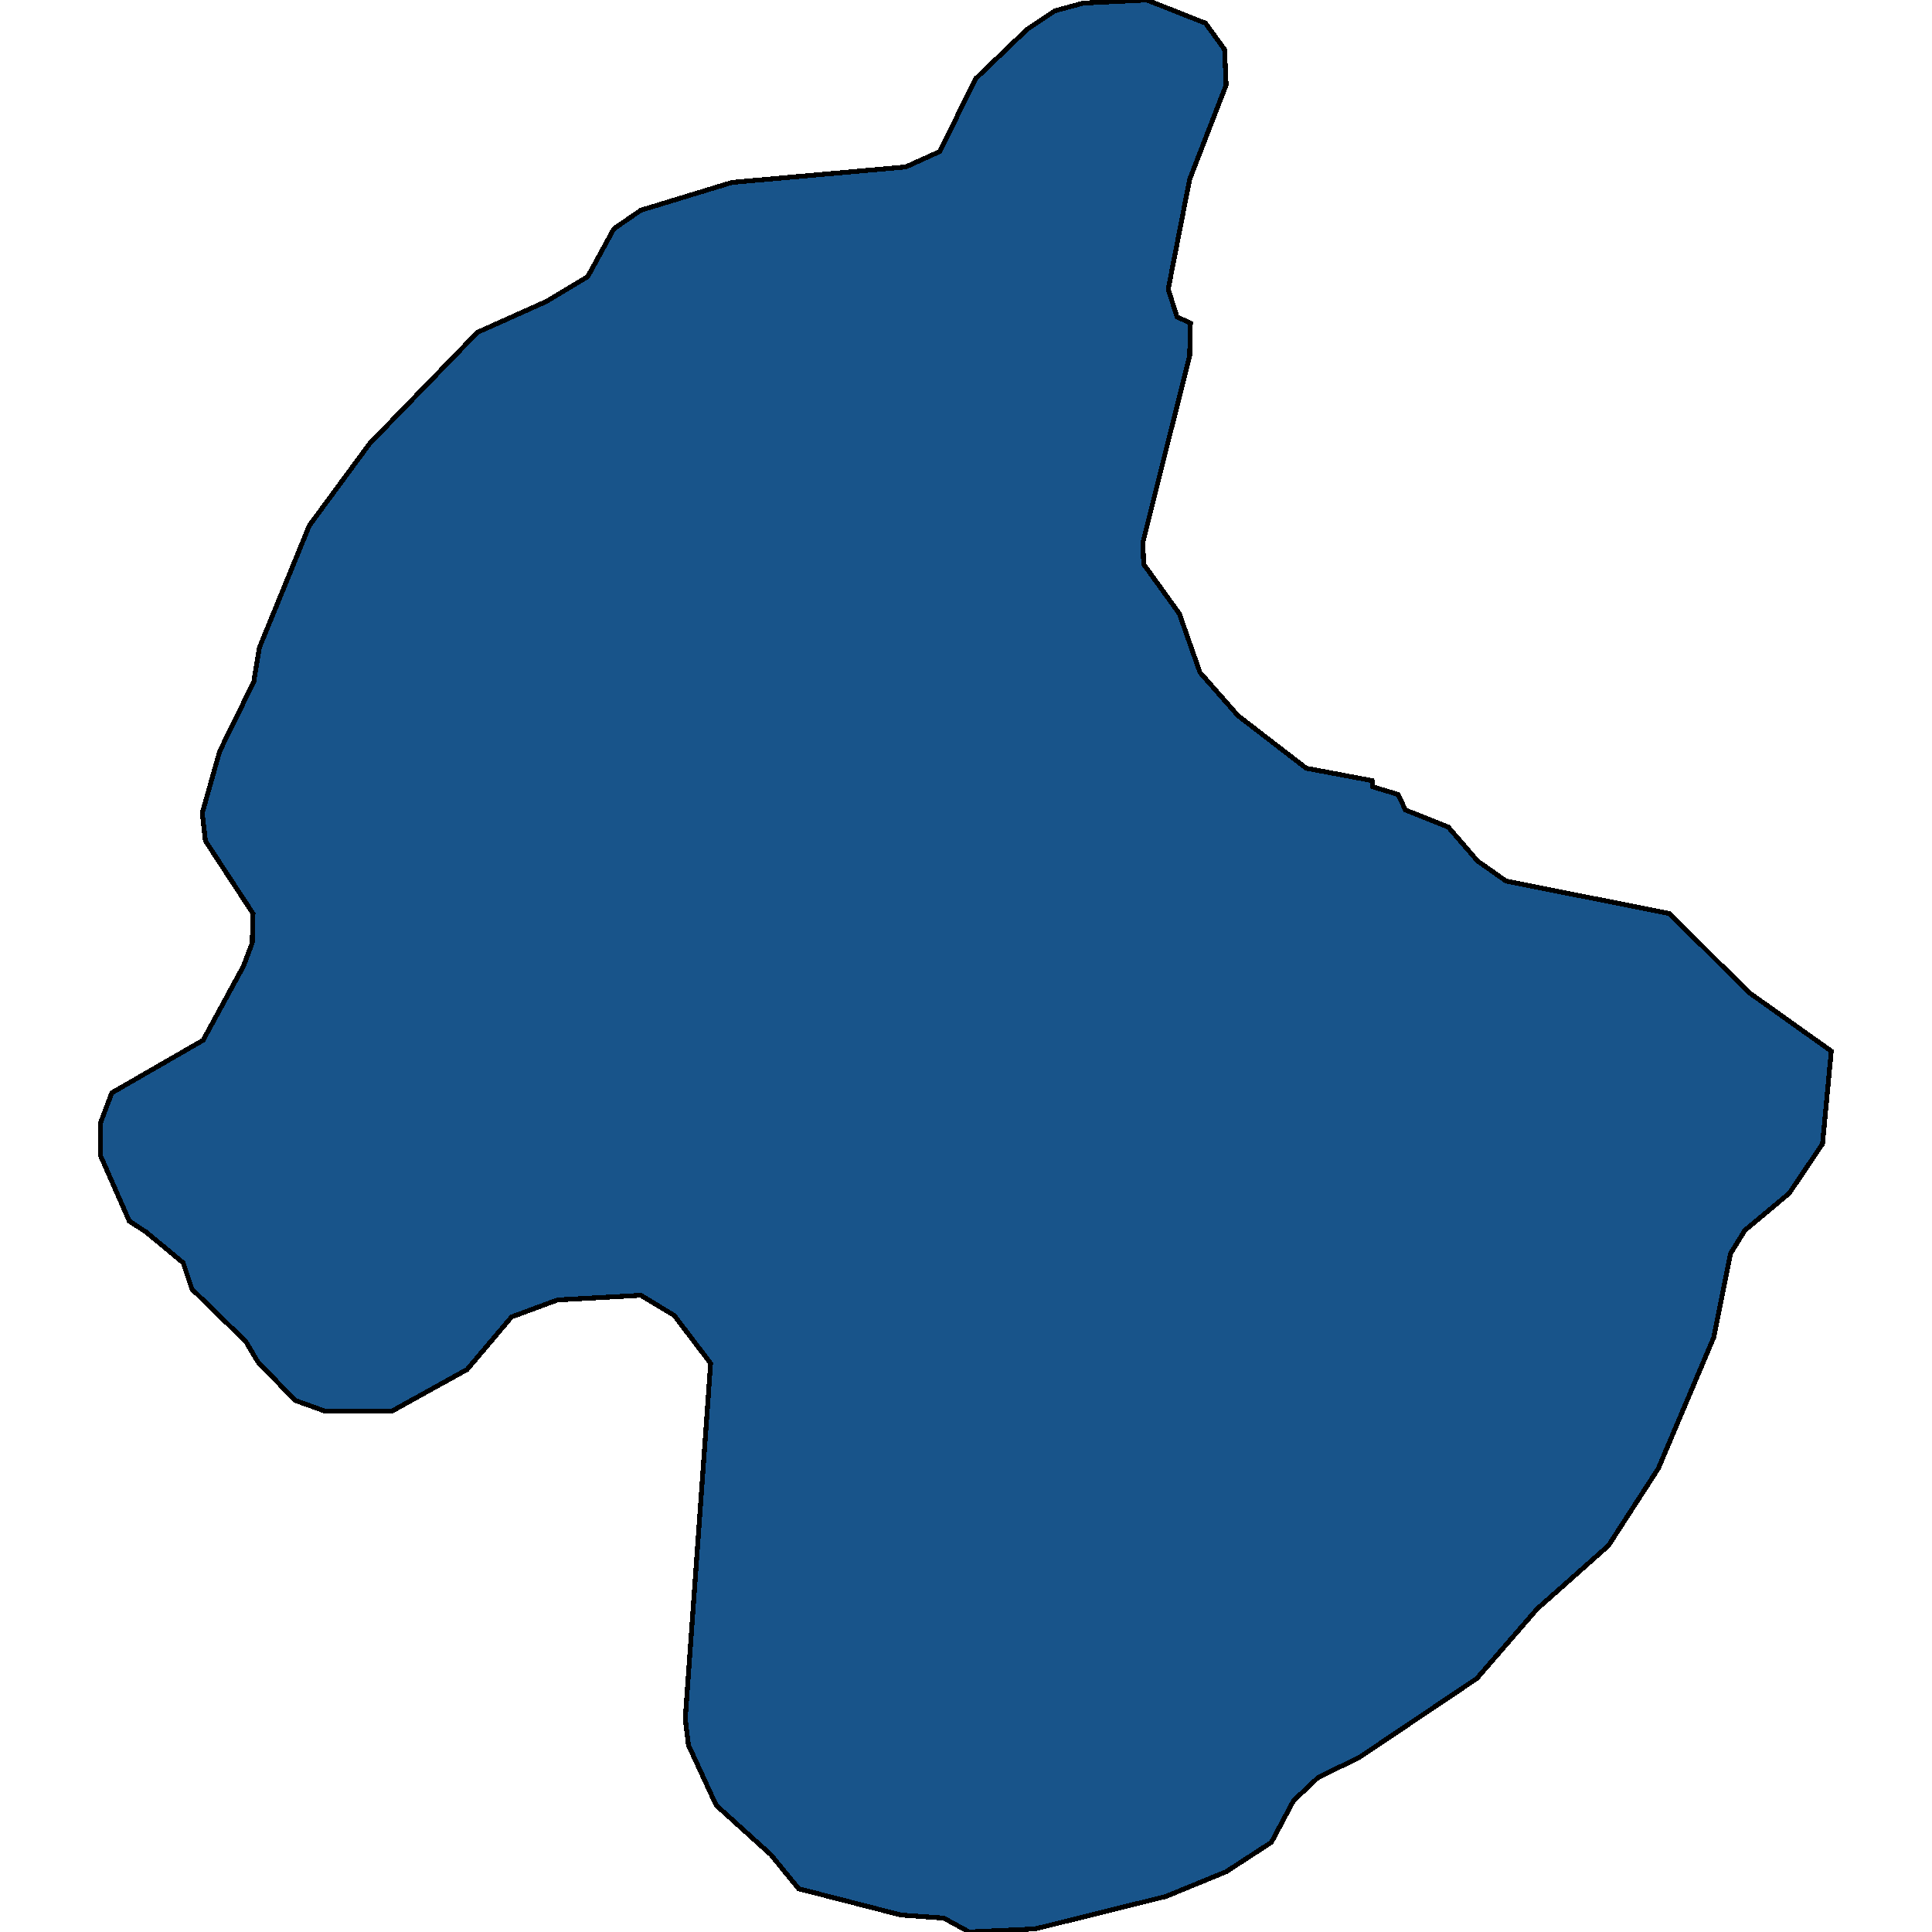 <svg xmlns="http://www.w3.org/2000/svg" width="400" height="400"><path style="stroke: black; fill: #18548a; shape-rendering: crispEdges; stroke-width: 1px;" d="M30.216,255.057L26.768,252.817L20.856,239.378L20.856,232.338L23.155,226.258L42.038,215.378L50.413,200.018L52.219,195.218L52.383,189.138L42.531,174.098L41.874,168.338L45.487,155.537L52.547,141.137L53.697,134.096L64.041,108.814L76.521,91.853L98.852,68.81L113.137,62.41L121.676,57.289L127.095,47.368L132.677,43.527L151.561,37.766L187.521,34.566L194.581,31.365L201.97,16.323L212.644,6.081L218.391,2.24L224.302,0.64L237.438,0L249.589,4.801L253.53,10.242L253.858,17.603L246.305,37.126L241.871,59.849L243.678,65.61L246.469,66.89L246.305,73.611L236.617,112.335L236.781,116.815L244.17,127.056L248.439,139.217L256.321,148.177L270.442,159.057L284.071,161.618L284.235,162.898L289.49,164.498L290.968,167.698L299.834,171.218L305.91,178.258L311.821,182.418L345.647,189.138L362.067,205.458L379.144,217.618L377.337,236.818L370.441,247.057L361.246,254.737L358.29,259.537L354.842,276.816L343.348,304.013L333.003,320.012L318.225,333.13L305.746,347.528L281.444,363.846L272.905,368.005L267.815,372.805L263.218,381.443L253.858,387.522L241.379,392.641L214.286,399.36L200.657,400L195.402,397.121L186.535,396.481L165.354,391.042L159.606,384.003L148.277,373.764L142.53,361.286L141.873,355.847L147.127,282.255L139.574,272.336L132.677,268.176L115.436,269.136L105.913,272.656L96.717,283.535L81.118,292.174L67.325,292.174L61.086,289.935L53.368,281.935L50.905,277.775L39.739,266.896L37.933,261.457Z"></path></svg>